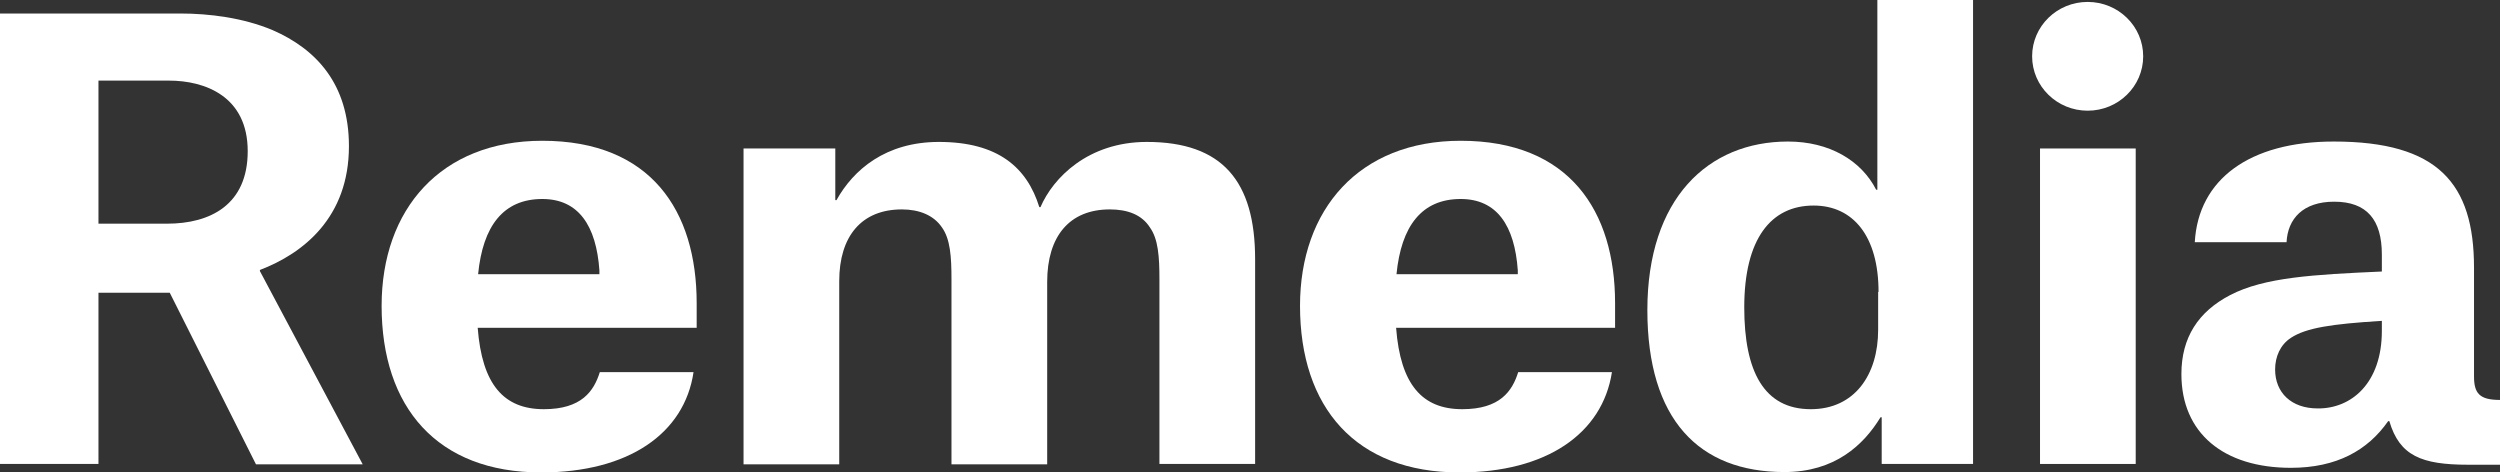 <svg width="127" height="24" viewBox="0 0 127 24" fill="none" xmlns="http://www.w3.org/2000/svg">
<rect x="0" y="0" width="127" height="24" fill="#333333" stroke="none"/>
<path d="M8.623 14.87H5.002V23.569H0V0.686H9.143C10.643 0.686 12.344 0.901 13.844 1.528C16.045 2.488 17.726 4.251 17.726 7.425C17.726 11.05 15.405 12.872 13.204 13.714V13.773L18.426 23.589H13.004L8.623 14.87ZM8.483 11.363C10.683 11.363 12.584 10.403 12.584 7.68C12.584 4.898 10.423 4.095 8.583 4.095H5.002V11.363H8.483Z" fill="white"/>
<path d="M27.488 24C22.207 24 19.386 20.689 19.386 15.536C19.386 10.638 22.387 7.151 27.549 7.151C33.07 7.151 35.391 10.717 35.391 15.399V16.653H24.267C24.488 19.533 25.588 20.787 27.629 20.787C29.549 20.787 30.169 19.866 30.47 18.906H35.231C34.771 22.021 31.93 24 27.488 24ZM30.45 13.734C30.289 11.461 29.389 10.109 27.549 10.109C25.568 10.109 24.528 11.481 24.288 13.93H30.45V13.734Z" fill="white"/>
<path d="M37.752 7.543H42.433V10.168H42.493C43.354 8.62 44.994 7.21 47.695 7.21C50.716 7.21 52.176 8.522 52.797 10.521H52.857C53.497 9.032 55.278 7.21 58.258 7.21C62.1 7.21 63.76 9.208 63.76 13.166V23.569H58.899V14.184C58.899 13.048 58.839 12.147 58.419 11.559C57.998 10.893 57.258 10.638 56.378 10.638C54.337 10.638 53.197 11.99 53.197 14.322V23.589H48.335V14.184C48.335 13.048 48.275 12.147 47.855 11.559C47.435 10.932 46.695 10.638 45.815 10.638C43.774 10.638 42.633 11.99 42.633 14.283V23.589H37.772V7.543H37.752Z" fill="white"/>
<path d="M74.143 24C68.862 24 66.041 20.689 66.041 15.536C66.041 10.638 69.042 7.151 74.203 7.151C79.725 7.151 82.046 10.717 82.046 15.399V16.653H70.922C71.142 19.533 72.243 20.787 74.283 20.787C76.204 20.787 76.824 19.866 77.124 18.906H81.886C81.406 22.021 78.565 24 74.143 24ZM77.104 13.734C76.944 11.461 76.044 10.109 74.203 10.109C72.223 10.109 71.182 11.481 70.942 13.93H77.104V13.734Z" fill="white"/>
<path d="M100.231 23.569H95.59V21.198H95.53C94.67 22.609 93.209 23.98 90.648 23.98C86.307 23.98 83.686 21.316 83.686 15.752C83.686 10.09 86.767 7.19 90.829 7.19C92.929 7.19 94.55 8.15 95.31 9.639H95.37V0H100.231V23.569ZM95.43 14.831C95.43 12.01 94.15 10.442 92.129 10.442C89.968 10.442 88.608 12.127 88.608 15.615C88.608 18.867 89.608 20.787 91.989 20.787C94.21 20.787 95.41 19.043 95.41 16.751V14.831H95.43Z" fill="white"/>
<path d="M103.633 7.543H108.494V23.569H103.633V7.543Z" fill="white"/>
<path d="M106.053 5.623C107.611 5.623 108.874 4.386 108.874 2.86C108.874 1.335 107.611 0.098 106.053 0.098C104.495 0.098 103.232 1.335 103.232 2.86C103.232 4.386 104.495 5.623 106.053 5.623Z" fill="white"/>
<path d="M111.495 12.304C111.675 9.11 114.276 7.19 118.557 7.19C123.839 7.19 125.68 9.306 125.68 13.597V19.122C125.68 19.984 125.96 20.317 127 20.317V23.608H125.38C123.019 23.608 121.898 23.158 121.378 21.394H121.318C120.278 22.883 118.697 23.765 116.377 23.765C112.956 23.765 110.815 22.002 110.815 19.004C110.815 17.143 111.675 15.83 113.296 14.988C115.036 14.086 117.517 13.949 120.998 13.793V12.931C120.998 11.167 120.238 10.246 118.577 10.246C116.997 10.246 116.217 11.109 116.157 12.304H111.495ZM120.998 16.81V16.3C118.437 16.457 117.157 16.653 116.377 17.163C115.837 17.515 115.576 18.122 115.576 18.769C115.576 19.945 116.397 20.748 117.737 20.748C119.438 20.767 120.998 19.474 120.998 16.81Z" fill="white"/>
</svg>
